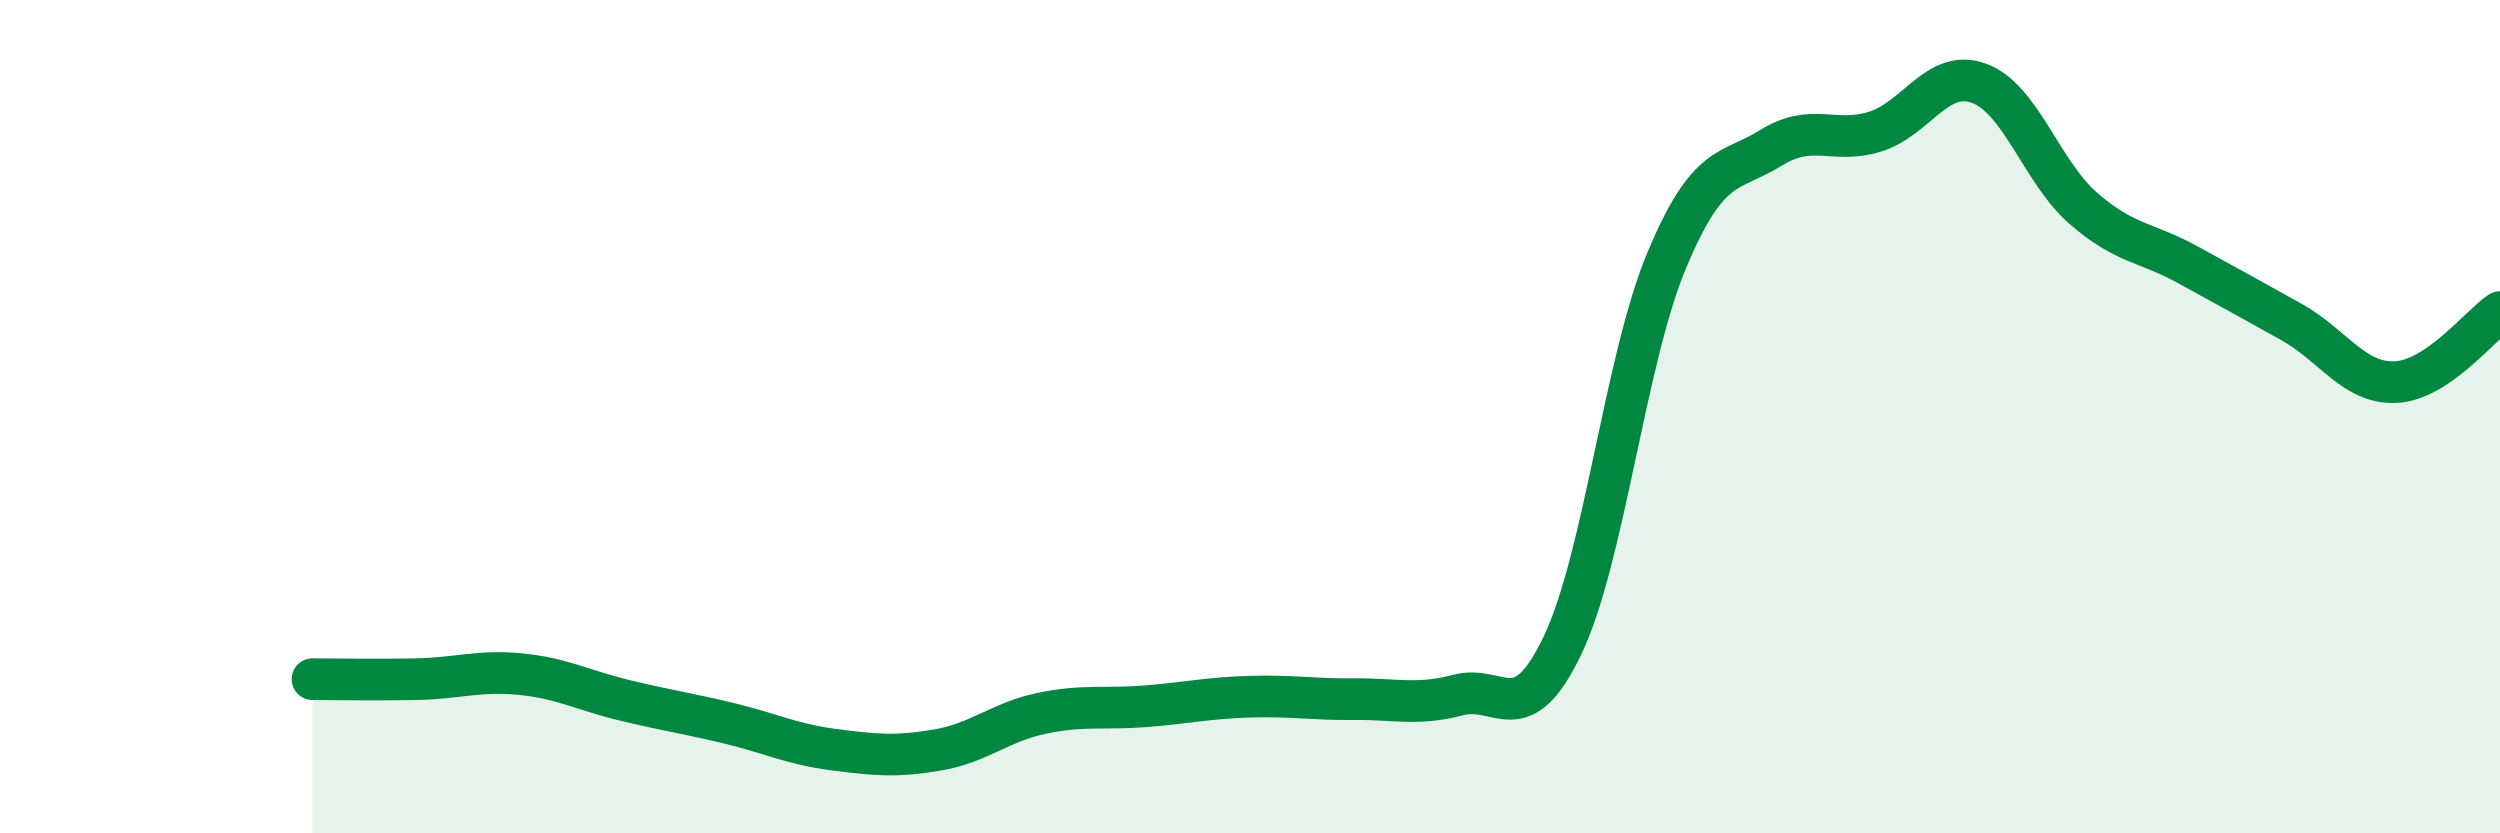 
    <svg width="60" height="20" viewBox="0 0 60 20" xmlns="http://www.w3.org/2000/svg">
      <path
        d="M 7.5,16.3 C 8,16.3 9,16.32 10,16.3 C 11,16.28 11.5,16.08 12.5,16.18 C 13.5,16.28 14,16.57 15,16.81 C 16,17.05 16.5,17.12 17.5,17.36 C 18.5,17.6 19,17.86 20,17.99 C 21,18.12 21.5,18.17 22.5,18 C 23.5,17.83 24,17.33 25,17.12 C 26,16.91 26.5,17.03 27.5,16.95 C 28.5,16.87 29,16.75 30,16.72 C 31,16.69 31.5,16.79 32.5,16.78 C 33.5,16.77 34,16.94 35,16.68 C 36,16.42 36.5,17.58 37.5,15.49 C 38.5,13.4 39,8.64 40,6.25 C 41,3.86 41.5,4.17 42.5,3.55 C 43.5,2.93 44,3.47 45,3.16 C 46,2.85 46.5,1.63 47.5,2 C 48.5,2.37 49,4.13 50,5 C 51,5.87 51.5,5.8 52.5,6.35 C 53.5,6.9 54,7.17 55,7.73 C 56,8.29 56.5,9.22 57.5,9.17 C 58.5,9.12 59.5,7.83 60,7.49L60 20L7.5 20Z"
        fill="#008740"
        opacity="0.1"
        stroke-linecap="round"
        stroke-linejoin="round"
      />
      <path
        d="M 7.5,16.3 C 8,16.3 9,16.32 10,16.3 C 11,16.28 11.5,16.08 12.5,16.18 C 13.5,16.28 14,16.57 15,16.81 C 16,17.05 16.5,17.12 17.5,17.36 C 18.5,17.6 19,17.86 20,17.99 C 21,18.12 21.5,18.17 22.5,18 C 23.5,17.83 24,17.33 25,17.12 C 26,16.91 26.5,17.03 27.5,16.95 C 28.5,16.87 29,16.75 30,16.72 C 31,16.69 31.5,16.79 32.5,16.78 C 33.5,16.77 34,16.94 35,16.68 C 36,16.42 36.5,17.58 37.5,15.49 C 38.5,13.4 39,8.64 40,6.25 C 41,3.86 41.5,4.17 42.5,3.55 C 43.5,2.93 44,3.47 45,3.16 C 46,2.85 46.5,1.63 47.5,2 C 48.5,2.37 49,4.13 50,5 C 51,5.87 51.5,5.8 52.5,6.35 C 53.5,6.9 54,7.17 55,7.73 C 56,8.29 56.5,9.22 57.5,9.17 C 58.5,9.12 59.5,7.83 60,7.49"
        stroke="#008740"
        stroke-width="1"
        fill="none"
        stroke-linecap="round"
        stroke-linejoin="round"
      />
    </svg>
  